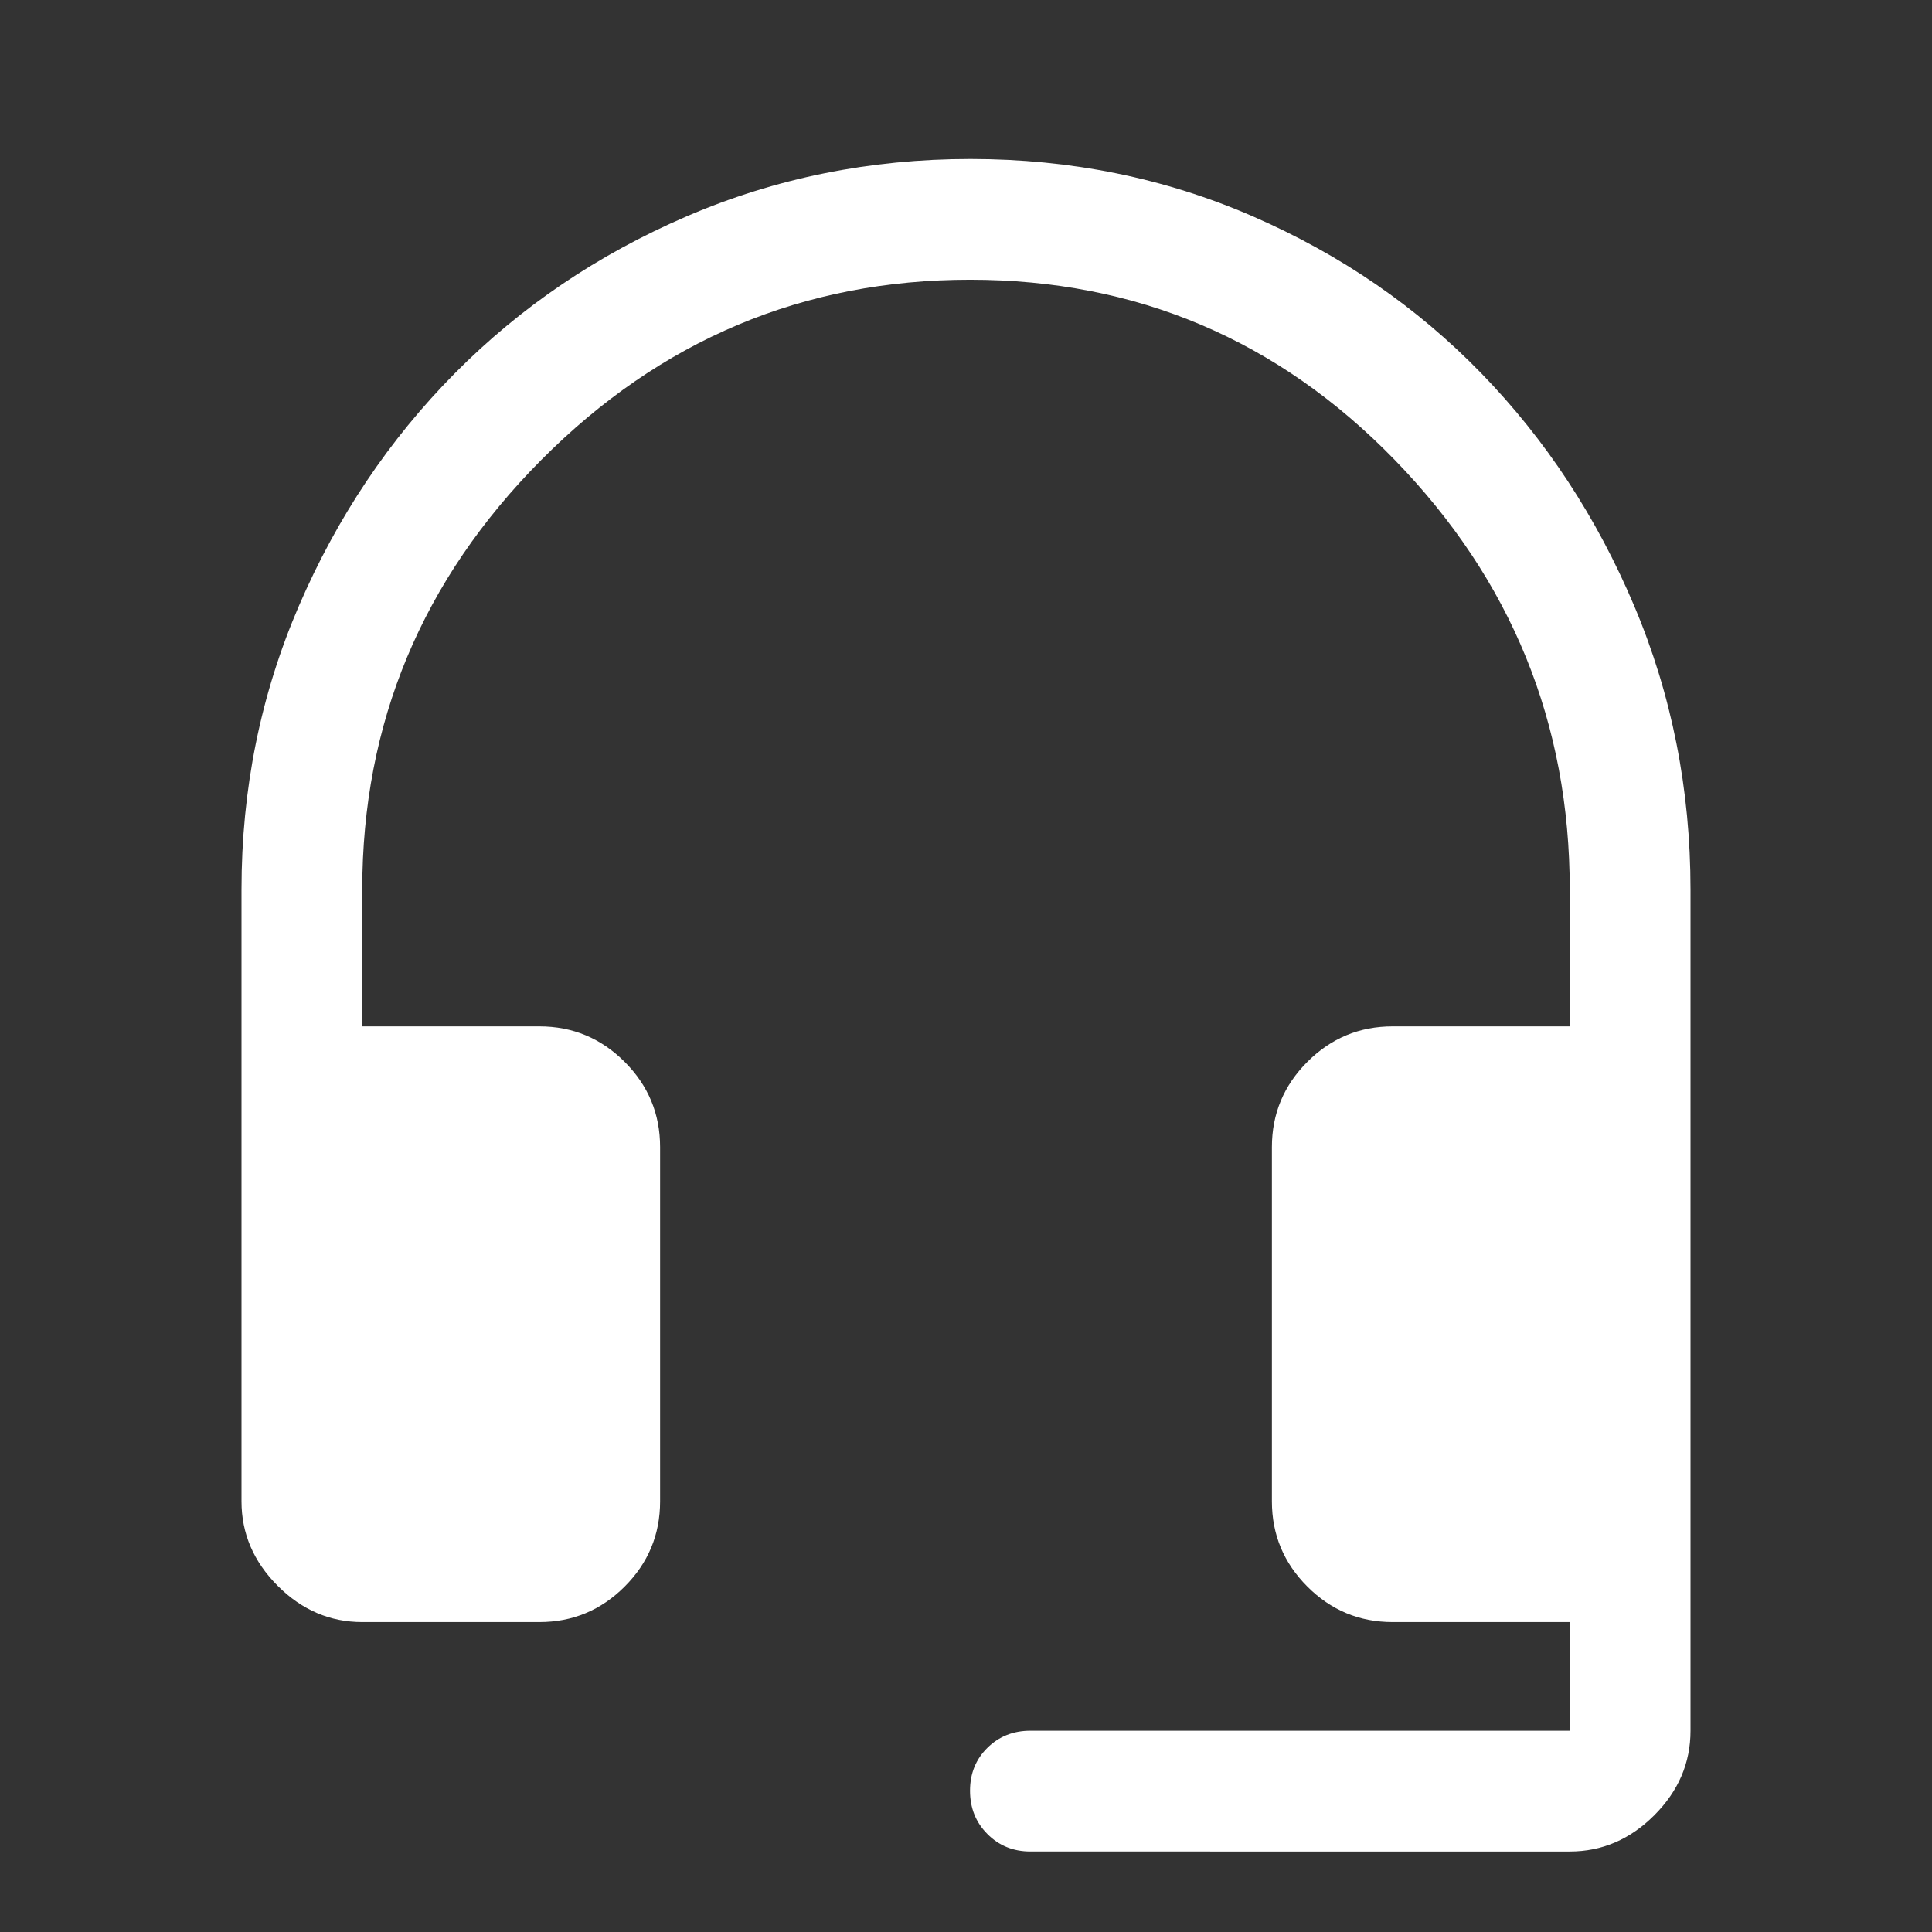 <svg xmlns="http://www.w3.org/2000/svg" height="48px" viewBox="0 -960 960 960" width="48px" fill="#FFF"><rect x="0" y="-960" width="960" height="960" fill="#333333" stroke="none"/><path d="M180-154q-24 0-42-18t-18-42v-304q0-74.73 28.5-140.88Q177-725.03 226-774.51 275-824 341.2-852.5q66.21-28.5 141-28.5 74.8 0 140.3 28.5Q688-824 736.05-774.51q48.05 49.48 76 115.63Q840-592.73 840-518v418q0 24-18 42t-42 18H512q-12.75 0-21.37-8.68-8.63-8.67-8.63-21.5 0-12.82 8.63-21.32 8.62-8.5 21.37-8.5h268v-54h-88q-24.75 0-42.37-17.63Q632-189.25 632-214v-176q0-24.75 17.63-42.38Q667.25-450 692-450h88v-68q0-124-87-213.5T482-821q-124 0-213 89.5T180-518v68h88q24.75 0 42.38 17.62Q328-414.75 328-390v176q0 24.75-17.62 42.37Q292.75-154 268-154h-88Z"/></svg>
